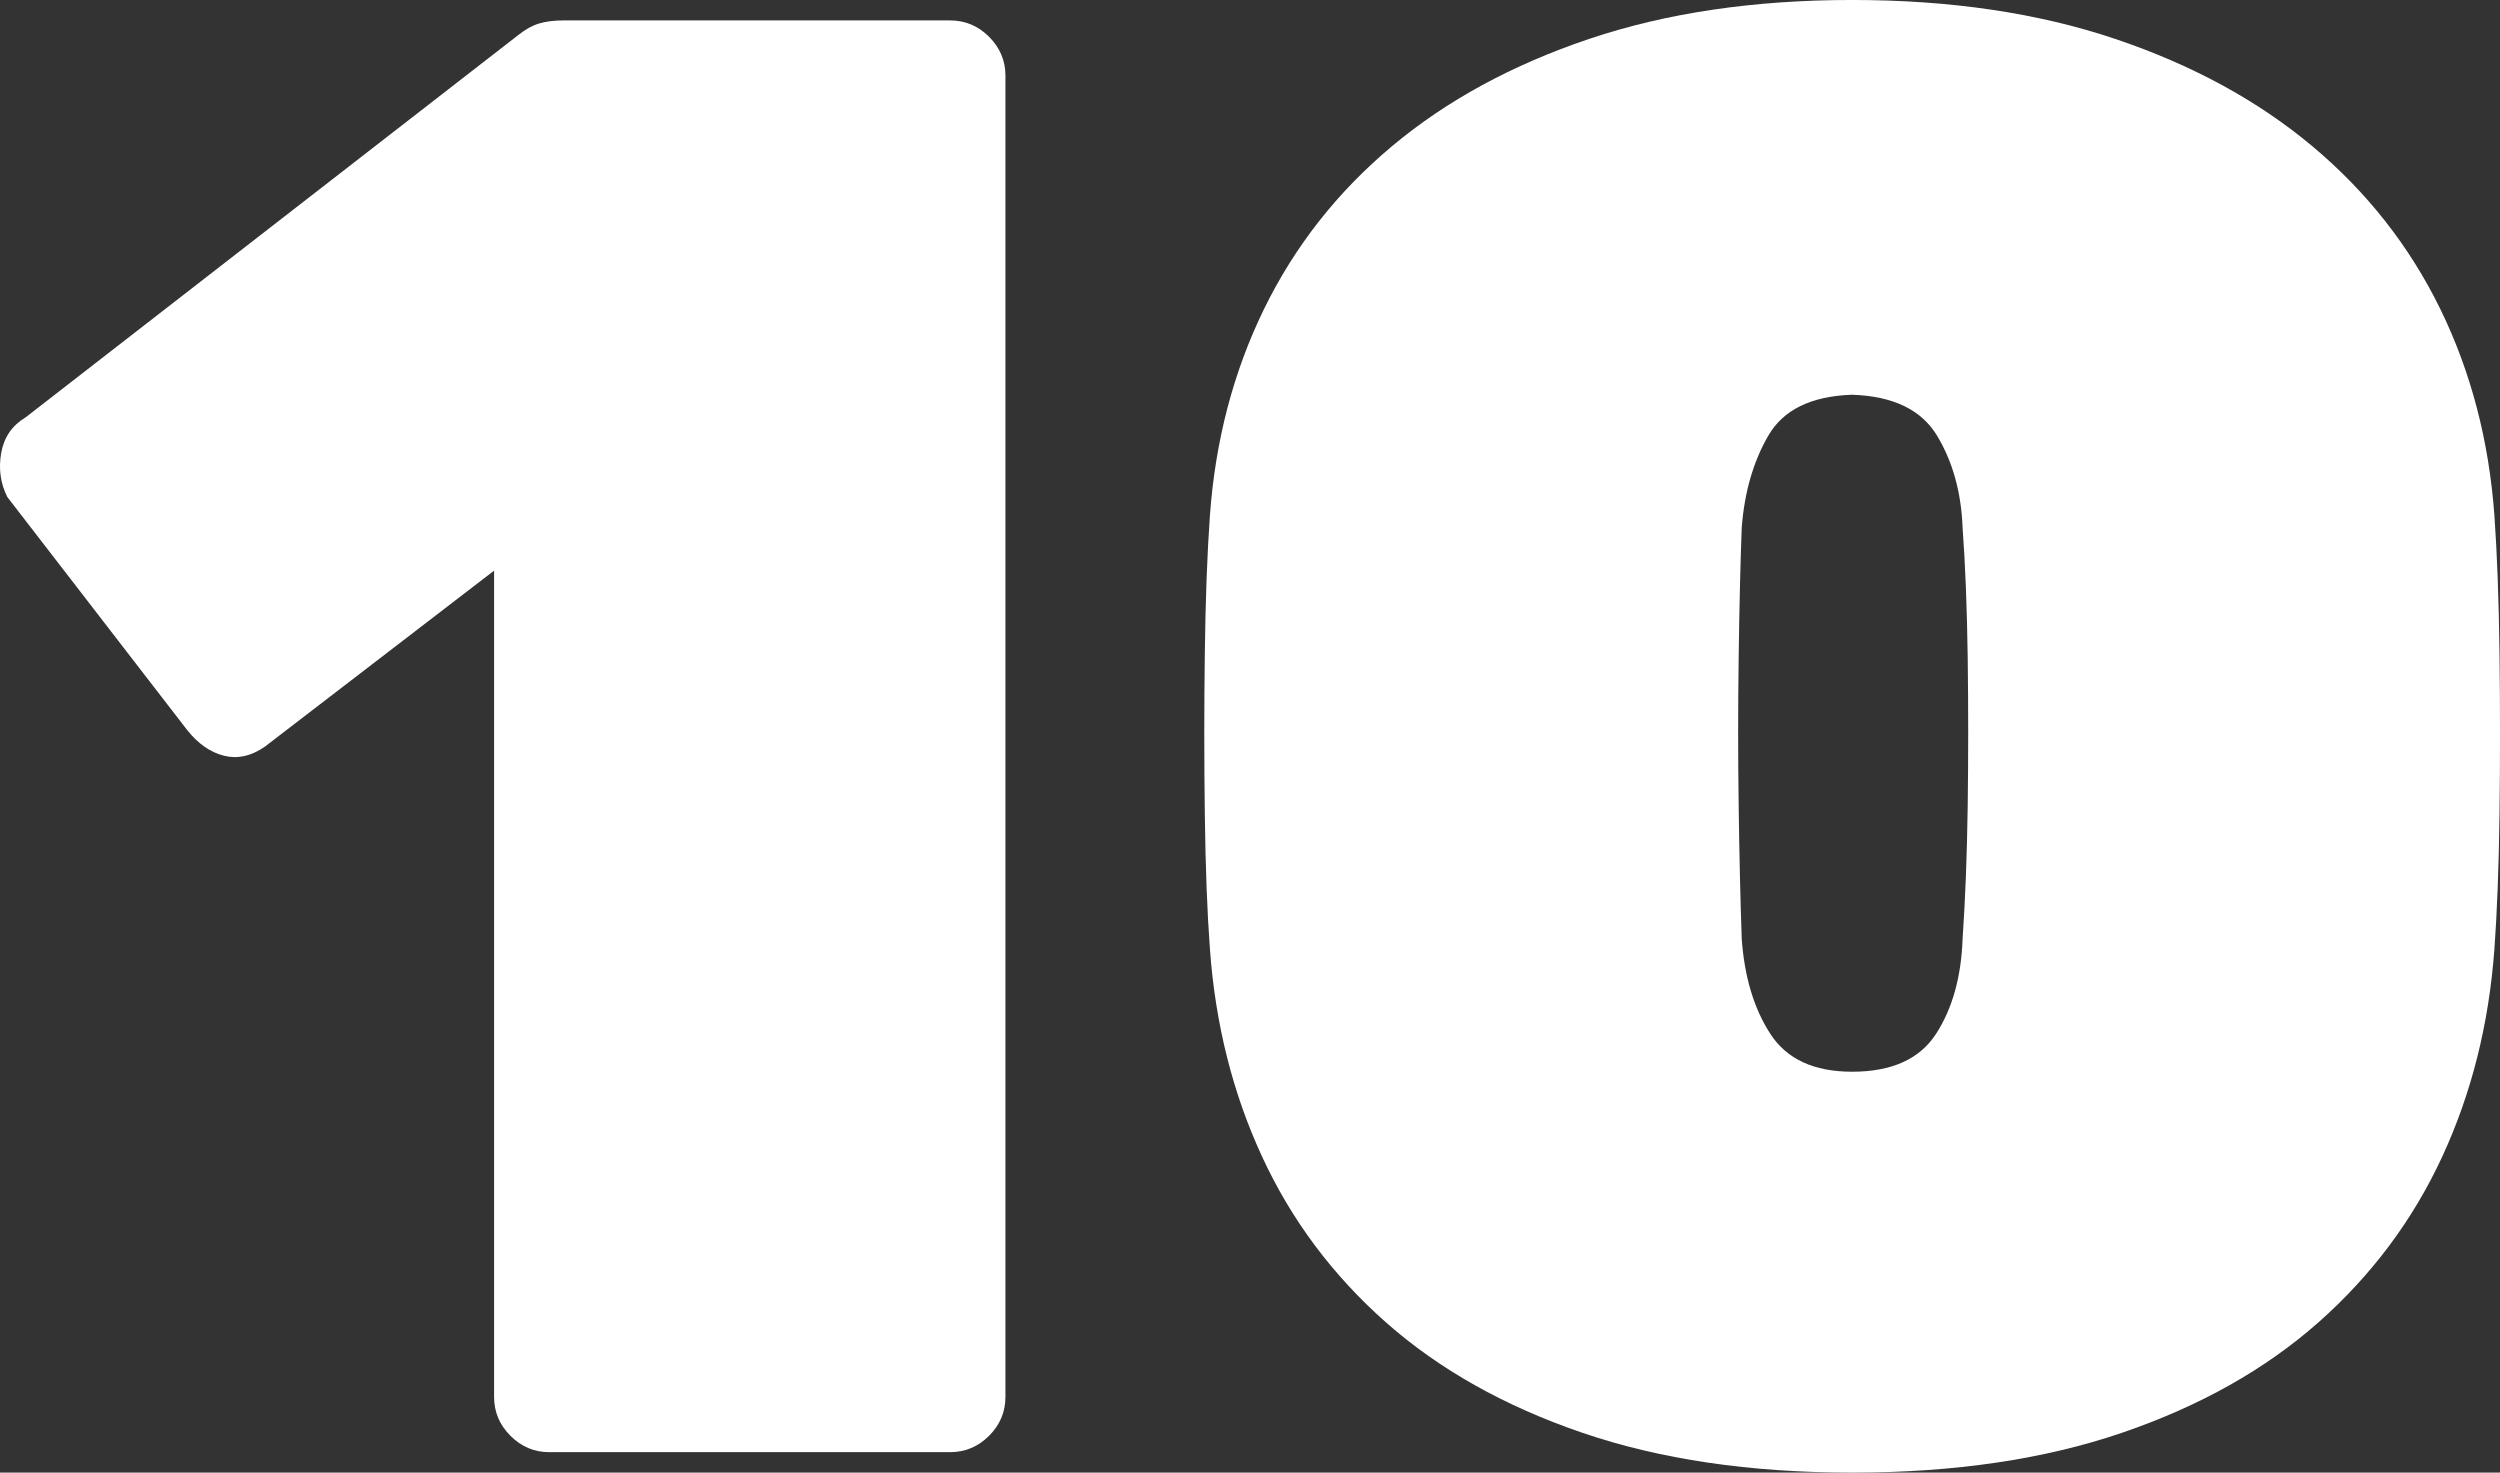 <?xml version="1.0" encoding="UTF-8"?>
<svg id="Layer_2" data-name="Layer 2" xmlns="http://www.w3.org/2000/svg" viewBox="0 0 950.08 559.64">
  <rect x="0" y="0" width="950.08" height="559.64" fill="#333333" stroke="none"/>
  <defs>
    <style>
      .cls-1 {
        fill: #fff;
        stroke-width: 0px;
      }
    </style>
  </defs>
  <g id="Layer_1_copy" data-name="Layer 1 copy">
    <g>
      <path class="cls-1" d="M208.76,551.87c-5.71,0-10.63-2.07-14.77-6.22-4.15-4.14-6.22-9.06-6.22-14.77V216.86l-87.06,66.85c-5.19,3.63-10.37,4.8-15.55,3.5-5.19-1.29-9.85-4.53-13.99-9.72L2.78,188.88c-2.6-5.17-3.38-10.75-2.33-16.71,1.03-5.95,4.14-10.49,9.33-13.6L197.1,13.21c2.59-2.06,5.17-3.5,7.77-4.28,2.59-.78,5.7-1.17,9.33-1.17h146.91c5.7,0,10.61,2.08,14.77,6.22,4.14,4.15,6.22,9.07,6.22,14.77v502.12c0,5.71-2.08,10.63-6.22,14.77-4.15,4.15-9.07,6.22-14.77,6.22h-152.35Z"/>
      <path class="cls-1" d="M703.88,559.64c-38.86,0-73.06-5.05-102.6-15.16-29.54-10.1-54.41-24.1-74.62-41.97-20.21-17.88-35.89-38.86-47.03-62.96-11.15-24.1-17.76-50.39-19.82-78.89-1.04-13.99-1.69-31.09-1.94-51.3-.27-20.21-.27-40.54,0-61.02.26-20.46.9-37.95,1.94-52.47,2.06-28.49,8.94-54.66,20.6-78.51,11.66-23.83,27.85-44.43,48.58-61.79,20.72-17.36,45.73-30.96,75.01-40.81,29.27-9.84,62.57-14.77,99.88-14.77s70.6,4.93,99.88,14.77c29.27,9.85,54.27,23.45,75.01,40.81,20.72,17.37,36.92,37.97,48.58,61.79,11.66,23.84,18.52,50.01,20.6,78.51,1.03,14.51,1.68,32,1.94,52.47.26,20.48.26,40.81,0,61.02-.27,20.21-.91,37.31-1.94,51.3-2.08,28.5-8.68,54.8-19.82,78.89-11.15,24.1-26.82,45.08-47.02,62.96-20.21,17.88-45.08,31.87-74.62,41.97-29.54,10.1-63.74,15.16-102.6,15.16ZM703.88,407.29c15.02,0,25.65-4.79,31.87-14.38,6.22-9.58,9.58-21.63,10.1-36.14,1.03-15.02,1.68-31.87,1.94-50.52.25-18.65.25-37.43,0-56.35-.27-18.91-.91-35.37-1.94-49.36-.52-13.47-3.77-25.13-9.71-34.98-5.96-9.84-16.71-15.02-32.26-15.55-15.55.52-26.17,5.71-31.87,15.55-5.71,9.85-9.07,21.51-10.1,34.98-.52,13.99-.91,30.45-1.16,49.36-.27,18.92-.27,37.7,0,56.35.25,18.65.64,35.5,1.16,50.52,1.03,14.51,4.66,26.56,10.88,36.14,6.22,9.6,16.58,14.38,31.09,14.38Z"/>
    </g>
  </g>
</svg>